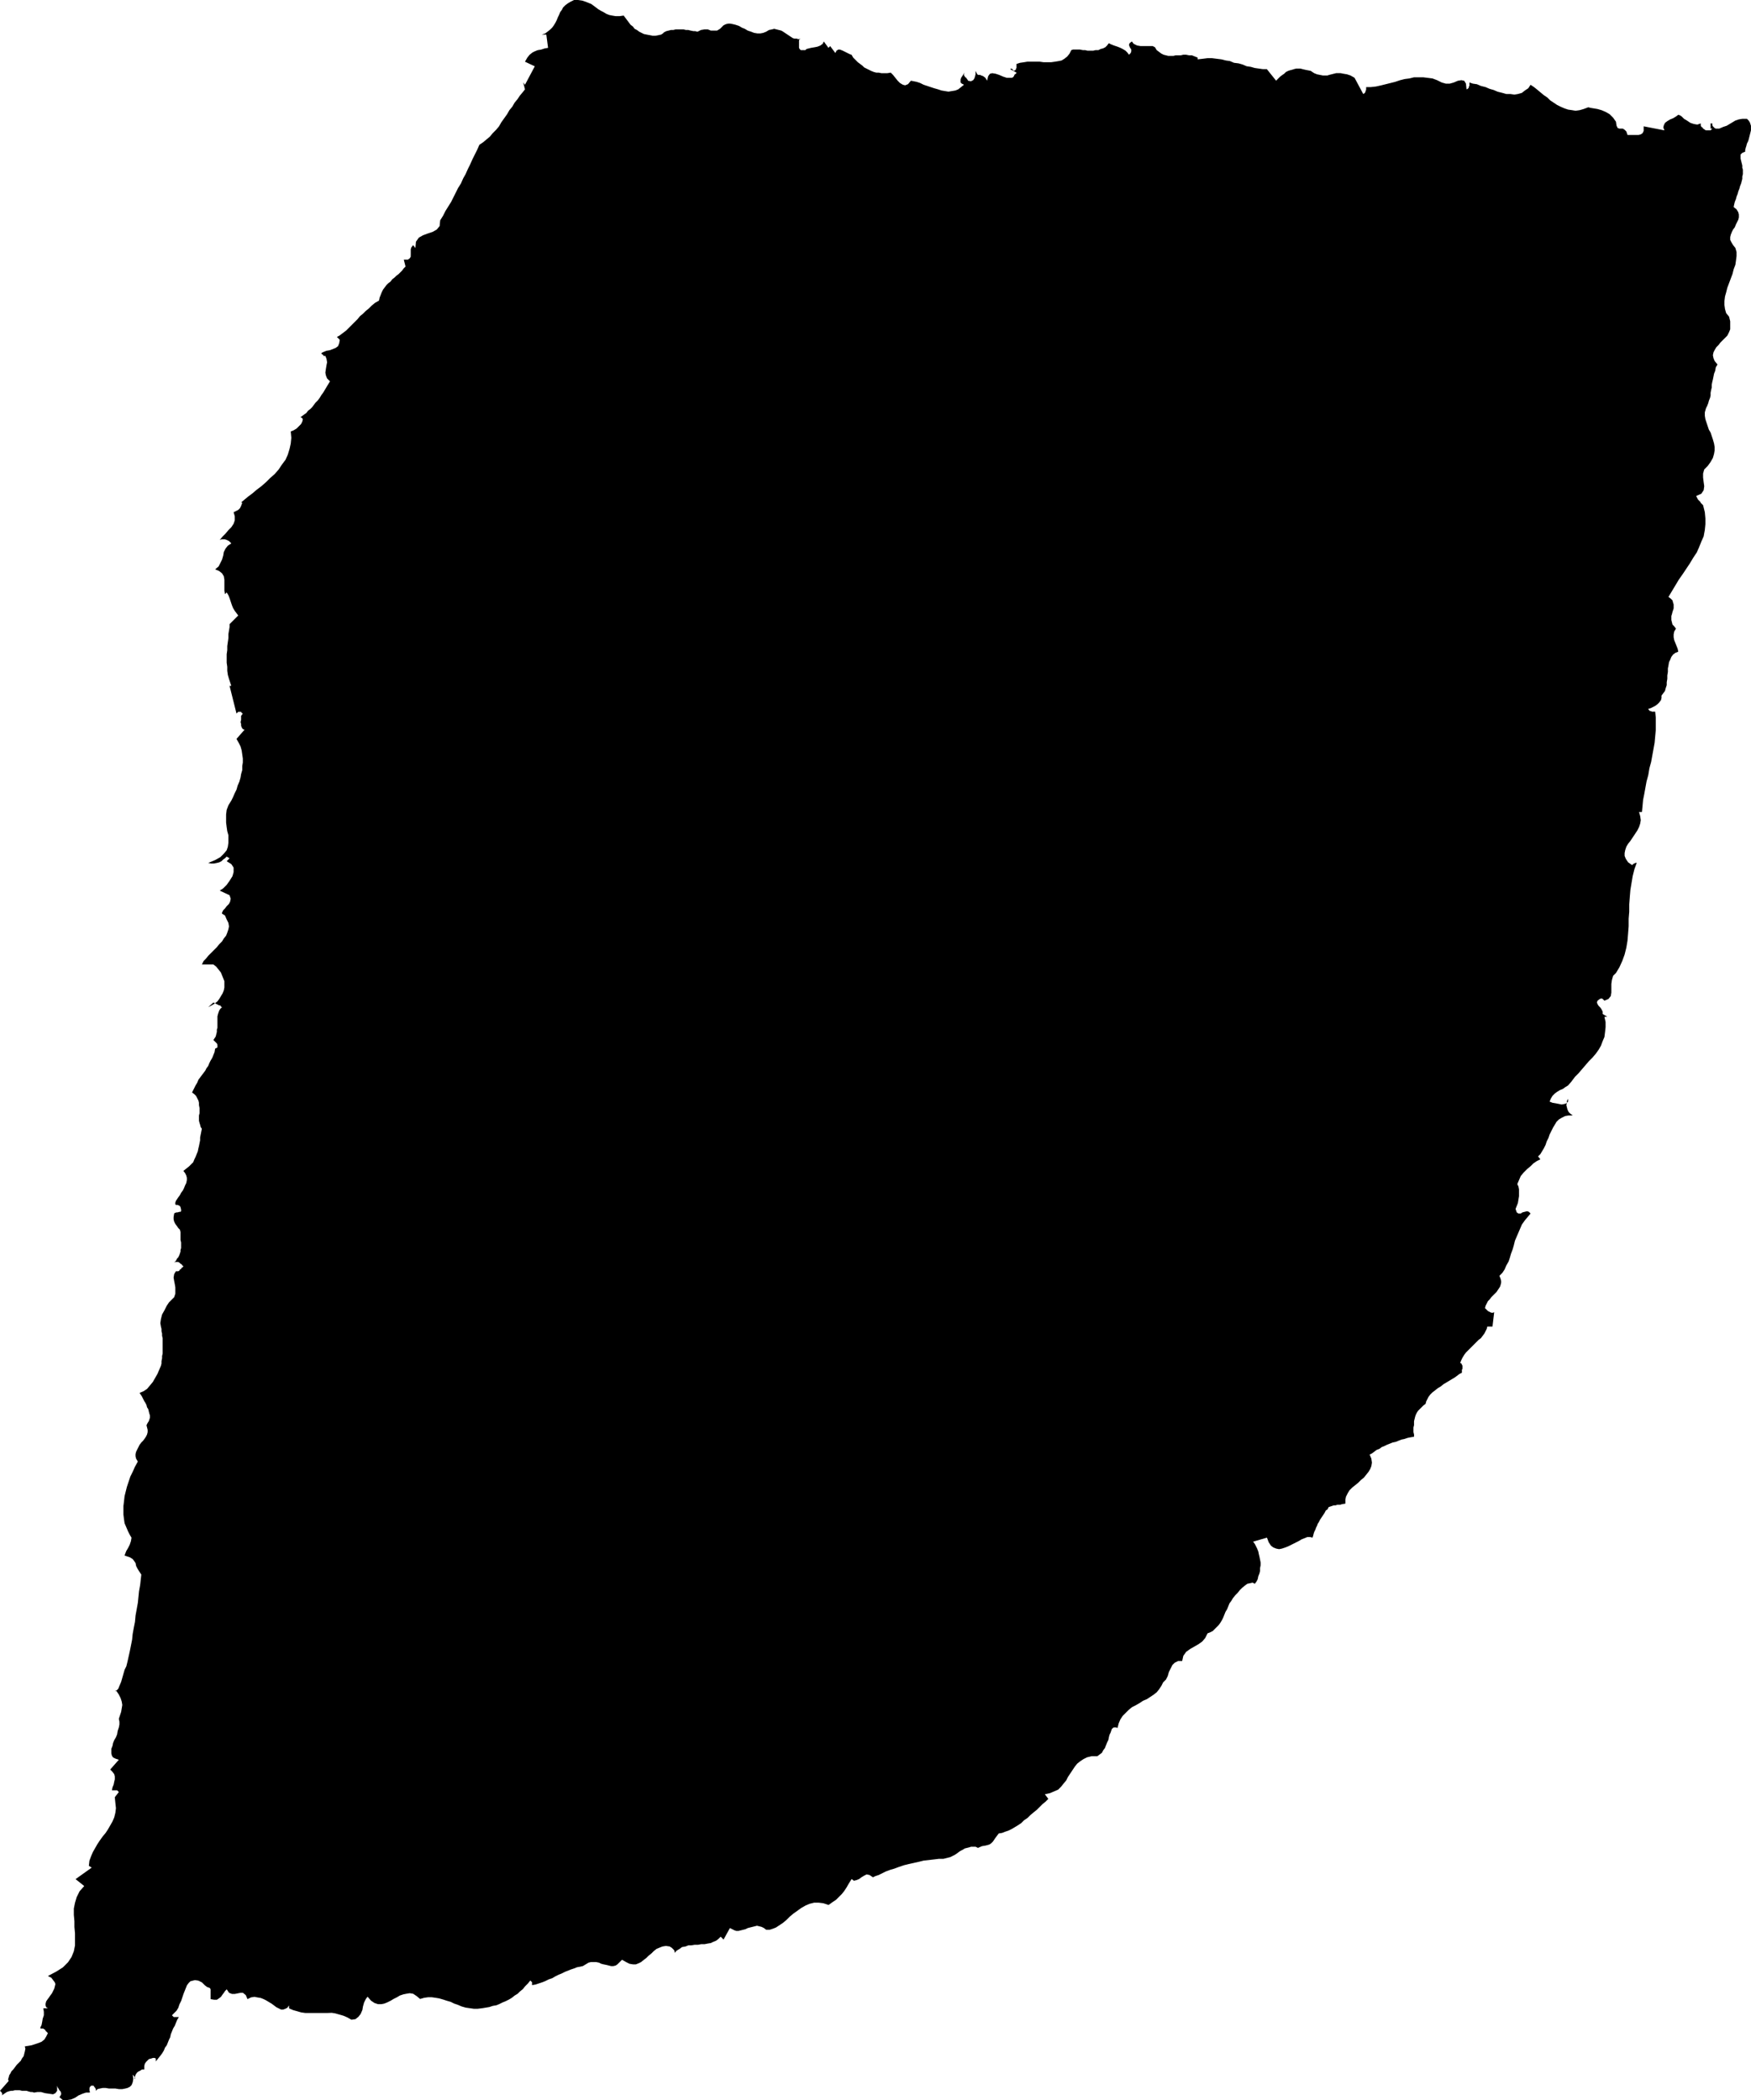 <?xml version="1.0" encoding="UTF-8" standalone="no"?>
<svg
   version="1.0"
   width="129.766mm"
   height="155.669mm"
   id="svg1"
   sodipodi:docname="Stroke 162.wmf"
   xmlns:inkscape="http://www.inkscape.org/namespaces/inkscape"
   xmlns:sodipodi="http://sodipodi.sourceforge.net/DTD/sodipodi-0.dtd"
   xmlns="http://www.w3.org/2000/svg"
   xmlns:svg="http://www.w3.org/2000/svg">
  <sodipodi:namedview
     id="namedview1"
     pagecolor="#ffffff"
     bordercolor="#000000"
     borderopacity="0.25"
     inkscape:showpageshadow="2"
     inkscape:pageopacity="0.0"
     inkscape:pagecheckerboard="0"
     inkscape:deskcolor="#d1d1d1"
     inkscape:document-units="mm" />
  <defs
     id="defs1">
    <pattern
       id="WMFhbasepattern"
       patternUnits="userSpaceOnUse"
       width="6"
       height="6"
       x="0"
       y="0" />
  </defs>
  <path
     style="fill:#000000;fill-opacity:1;fill-rule:evenodd;stroke:none"
     d="m 174.689,4.363 0.485,0.646 0.485,0.646 0.485,0.646 0.485,0.646 0.646,0.485 0.485,0.646 0.646,0.323 0.646,0.485 0.646,0.323 0.646,0.323 0.808,0.162 0.808,0.162 0.808,0.162 h 0.808 l 0.808,-0.162 0.808,-0.162 0.485,-0.323 0.323,-0.323 0.646,-0.323 0.646,-0.162 0.646,-0.162 h 0.646 l 0.646,-0.162 h 0.808 0.646 0.808 l 0.646,0.162 h 0.646 l 0.646,0.162 0.808,0.162 h 0.485 l 0.646,0.162 0.97,-0.485 0.97,-0.162 h 0.97 l 0.808,0.323 h 0.808 0.97 l 0.808,-0.485 0.97,-0.97 0.646,-0.323 0.646,-0.162 h 0.646 l 0.808,0.162 0.646,0.162 0.97,0.323 0.808,0.485 0.808,0.323 0.808,0.485 0.97,0.323 0.808,0.323 0.97,0.162 h 0.808 l 0.808,-0.162 0.808,-0.323 0.808,-0.485 0.808,-0.162 0.646,-0.162 0.646,0.162 0.646,0.162 0.646,0.162 0.323,0.162 0.485,0.323 0.485,0.323 0.485,0.323 0.485,0.323 0.485,0.323 0.485,0.323 0.485,0.162 h 0.646 l 0.485,0.162 0.646,-0.162 -0.323,0.162 -0.162,0.323 v 0.323 0.323 0.485 0.323 0.323 0.323 l 0.162,0.323 0.162,0.162 0.162,0.162 h 0.323 0.162 0.323 0.323 0.162 l 0.323,-0.323 0.646,-0.162 0.646,-0.162 0.97,-0.162 0.808,-0.162 0.808,-0.323 0.646,-0.485 0.323,-0.646 1.293,1.778 0.485,-0.485 1.454,1.939 0.323,-0.646 0.485,-0.323 h 0.485 l 0.808,0.323 0.646,0.323 0.646,0.323 0.646,0.323 0.485,0.162 0.485,0.808 0.646,0.646 0.646,0.646 0.646,0.485 0.646,0.485 0.485,0.485 0.646,0.323 0.646,0.323 0.646,0.323 0.808,0.323 0.646,0.162 h 0.646 l 0.808,0.162 h 0.808 0.808 l 0.97,-0.162 0.646,0.646 0.646,0.808 0.646,0.808 0.646,0.646 0.808,0.485 0.646,0.162 0.808,-0.323 0.808,-0.97 0.808,0.162 0.808,0.162 0.97,0.323 0.97,0.485 0.97,0.323 0.97,0.323 0.97,0.323 1.131,0.323 0.97,0.323 0.97,0.162 0.97,0.162 0.97,-0.162 0.97,-0.162 0.808,-0.323 0.808,-0.646 0.808,-0.646 -0.646,-0.323 -0.323,-0.323 v -0.485 -0.323 l 0.162,-0.485 0.323,-0.485 0.323,-0.485 0.162,-0.485 v 0.485 0.323 l 0.162,0.162 0.162,0.323 0.323,0.162 0.162,0.323 0.162,0.162 0.162,0.323 0.808,0.162 0.646,-0.323 0.323,-0.485 0.162,-0.485 0.162,-0.646 v -0.485 -0.485 0 l 0.323,0.646 0.162,0.323 0.323,0.162 h 0.485 l 0.323,0.162 0.485,0.162 0.646,0.485 0.485,0.808 0.323,-1.293 0.485,-0.646 0.646,-0.162 0.97,0.162 0.97,0.323 1.131,0.485 0.97,0.323 h 0.97 0.323 0.162 l 0.323,-0.162 0.162,-0.162 0.162,-0.323 0.162,-0.323 0.323,-0.162 0.162,-0.323 -1.778,-0.97 0.323,-0.162 0.323,0.162 0.162,0.323 0.323,0.162 0.162,-0.162 0.323,-0.162 v -0.323 l 0.162,-0.162 v -0.323 -0.323 -0.162 -0.323 l 0.97,-0.323 1.131,-0.162 0.97,-0.162 h 1.131 1.131 1.131 l 1.131,0.162 h 0.97 1.131 l 1.131,-0.162 0.97,-0.162 0.808,-0.162 0.808,-0.485 0.808,-0.646 0.646,-0.808 0.485,-0.97 0.485,-0.162 h 0.646 0.646 0.646 l 0.808,0.162 h 0.646 l 0.646,0.162 h 0.808 0.808 l 0.646,-0.162 h 0.808 l 0.646,-0.323 0.646,-0.162 0.646,-0.323 0.485,-0.485 0.485,-0.646 0.646,0.323 0.808,0.323 0.97,0.323 0.808,0.323 0.646,0.323 0.808,0.485 0.485,0.485 0.485,0.646 0.485,-0.485 0.162,-0.485 v -0.485 l -0.323,-0.485 -0.162,-0.323 -0.162,-0.485 0.162,-0.485 0.646,-0.485 0.485,0.646 0.97,0.485 0.97,0.162 h 1.131 1.131 1.131 l 0.646,0.323 0.485,0.808 0.646,0.485 0.646,0.485 0.646,0.323 0.646,0.162 0.646,0.162 h 0.646 0.808 l 0.646,-0.162 h 0.646 0.808 l 0.646,-0.162 h 0.808 l 0.808,0.162 h 0.808 l 0.808,0.323 0.808,0.323 v 0.485 l 1.454,-0.162 1.293,-0.162 h 1.293 l 1.293,0.162 1.293,0.162 1.293,0.323 1.131,0.162 1.131,0.485 1.293,0.162 1.131,0.323 1.131,0.485 1.131,0.162 1.131,0.323 1.131,0.162 1.131,0.162 h 1.131 l 2.586,3.232 0.646,-0.646 0.485,-0.485 0.646,-0.485 0.485,-0.323 0.485,-0.485 0.646,-0.323 0.485,-0.162 0.646,-0.162 0.485,-0.162 0.646,-0.162 h 0.485 0.646 l 0.646,0.162 0.646,0.162 0.808,0.162 0.808,0.162 0.97,0.646 0.808,0.323 0.808,0.162 0.808,0.162 h 0.646 0.646 l 0.485,-0.162 0.646,-0.162 0.646,-0.162 0.646,-0.162 h 0.646 0.646 l 0.808,0.162 0.97,0.162 0.97,0.323 1.131,0.646 2.424,4.525 0.323,-0.162 0.162,-0.162 0.162,-0.323 v -0.162 l 0.162,-0.323 V 24.885 24.724 24.4 h 1.293 l 1.454,-0.162 1.454,-0.323 1.293,-0.323 1.293,-0.323 1.293,-0.323 1.454,-0.485 1.293,-0.323 1.293,-0.162 1.293,-0.323 h 1.293 1.293 l 1.293,0.162 1.293,0.162 1.293,0.485 1.293,0.646 1.131,0.323 h 1.131 l 1.131,-0.323 1.131,-0.485 0.97,-0.162 0.808,0.162 0.485,0.808 0.162,1.616 0.323,-0.162 0.162,-0.162 0.162,-0.162 v -0.323 l 0.162,-0.162 v -0.323 -0.323 -0.323 l 0.97,0.323 1.131,0.162 1.131,0.485 1.293,0.323 1.131,0.485 1.131,0.323 1.131,0.485 1.293,0.323 1.131,0.323 h 1.131 l 1.131,0.162 0.97,-0.162 1.131,-0.323 0.808,-0.646 0.97,-0.646 0.646,-0.97 0.97,0.646 0.808,0.646 0.97,0.808 0.97,0.808 0.97,0.646 0.808,0.808 0.97,0.646 0.97,0.646 0.97,0.485 1.131,0.485 0.97,0.323 1.131,0.162 0.97,0.162 1.131,-0.162 1.131,-0.323 1.293,-0.485 0.646,0.162 0.97,0.162 0.97,0.162 1.131,0.323 1.131,0.485 1.131,0.646 0.97,0.97 0.808,1.131 0.162,1.131 0.323,0.646 0.485,0.162 h 0.485 0.485 l 0.485,0.323 0.485,0.485 0.323,0.97 h 0.646 0.808 0.808 0.808 l 0.646,-0.162 0.485,-0.323 0.323,-0.646 v -1.293 l 5.818,1.131 -0.323,-0.808 0.162,-0.646 0.323,-0.646 0.646,-0.485 0.808,-0.485 0.808,-0.323 0.808,-0.485 0.646,-0.485 0.485,0.162 0.485,0.323 0.646,0.646 0.808,0.485 0.97,0.646 0.97,0.323 0.97,0.162 0.97,-0.323 v 0.485 0.162 l 0.162,0.323 0.323,0.162 0.162,0.323 0.323,0.162 0.162,0.162 0.323,0.162 h 0.162 0.323 0.162 0.323 0.323 l 0.162,-0.162 0.162,-0.162 0.162,-0.162 h -0.485 v -1.454 h 0.485 v 0.485 l 0.162,0.323 0.162,0.162 0.323,0.323 0.323,0.162 h 0.323 0.323 0.323 l 1.131,-0.485 0.97,-0.323 0.808,-0.485 0.808,-0.485 0.808,-0.485 0.97,-0.323 0.97,-0.162 h 1.293 l 0.485,0.485 0.323,0.485 0.162,0.485 0.162,0.485 v 0.646 0.646 l -0.162,0.646 -0.162,0.646 -0.162,0.646 -0.162,0.646 -0.162,0.485 -0.323,0.646 -0.162,0.646 -0.162,0.485 -0.162,0.646 v 0.485 l -0.808,0.323 -0.485,0.485 v 0.485 0.646 l 0.162,0.646 0.162,0.646 0.162,0.646 v 0.646 l 0.162,0.485 v 0.646 0.646 l -0.162,0.646 v 0.646 l -0.162,0.646 -0.162,0.646 -0.323,0.808 -0.162,0.646 -0.323,0.808 -0.162,0.646 -0.323,0.808 -0.162,0.646 -0.323,0.808 -0.162,0.646 -0.162,0.808 0.808,0.646 0.485,0.808 0.162,0.646 v 0.808 l -0.162,0.646 -0.323,0.646 -0.323,0.646 -0.323,0.808 -0.485,0.646 -0.323,0.646 -0.323,0.808 -0.162,0.646 v 0.808 l 0.323,0.646 0.485,0.808 0.646,0.808 0.323,1.131 v 1.131 l -0.162,1.293 -0.162,1.131 -0.485,1.293 -0.323,1.293 -0.485,1.293 -0.485,1.293 -0.485,1.293 -0.323,1.293 -0.323,1.131 -0.162,1.293 v 1.131 l 0.162,1.131 0.323,1.131 0.808,0.97 0.323,1.293 v 1.131 1.131 l -0.323,0.808 -0.485,0.97 -0.646,0.646 -0.646,0.646 -0.646,0.646 -0.485,0.646 -0.646,0.646 -0.485,0.808 -0.323,0.646 -0.162,0.808 0.162,0.808 0.323,0.808 0.808,0.97 -0.485,0.808 -0.162,0.97 -0.323,0.808 -0.162,0.808 -0.162,0.808 -0.162,0.646 -0.162,0.808 v 0.808 l -0.162,0.646 -0.162,0.808 v 0.808 l -0.162,0.646 -0.323,0.808 -0.162,0.646 -0.323,0.808 -0.323,0.646 -0.323,1.131 v 0.97 l 0.162,0.97 0.323,0.97 0.323,0.97 0.323,0.97 0.485,0.808 0.323,0.97 0.323,0.97 0.323,1.131 0.162,0.97 v 0.97 l -0.162,0.97 -0.323,1.131 -0.646,1.131 -0.808,1.131 -0.97,0.97 -0.323,1.131 v 1.131 l 0.162,1.293 0.162,1.131 -0.162,1.131 -0.646,0.97 -1.454,0.646 0.162,0.323 0.162,0.323 0.162,0.323 0.323,0.323 0.323,0.323 0.162,0.323 0.323,0.323 0.323,0.323 0.485,1.939 0.162,1.778 v 1.616 l -0.162,1.616 -0.323,1.778 -0.646,1.454 -0.646,1.616 -0.646,1.454 -0.97,1.454 -0.97,1.616 -0.97,1.454 -0.97,1.454 -1.131,1.616 -0.97,1.616 -0.97,1.616 -0.97,1.616 0.646,0.485 0.485,0.485 0.162,0.646 0.162,0.485 v 0.485 0.646 l -0.162,0.485 -0.162,0.485 -0.162,0.646 -0.162,0.485 v 0.646 0.485 l 0.162,0.646 0.162,0.646 0.485,0.485 0.485,0.646 -0.485,0.808 -0.162,0.808 v 0.808 l 0.162,0.808 0.323,0.808 0.323,0.808 0.323,0.808 0.162,0.808 -0.808,0.323 -0.646,0.485 -0.485,0.646 -0.323,0.808 -0.323,0.646 -0.162,0.97 -0.162,0.808 v 0.97 l -0.162,0.97 v 0.97 l -0.162,0.97 v 0.808 l -0.323,0.97 -0.162,0.646 -0.485,0.646 -0.485,0.646 v 0.646 l -0.162,0.646 -0.485,0.646 -0.485,0.485 -0.646,0.485 -0.646,0.323 -0.646,0.323 -0.646,0.162 0.162,0.323 0.162,0.162 0.162,0.162 h 0.323 l 0.162,0.162 h 0.323 0.323 0.323 l 0.162,1.616 v 1.778 1.778 l -0.162,1.778 -0.162,1.778 -0.323,1.778 -0.323,1.778 -0.323,1.778 -0.485,1.778 -0.323,1.939 -0.485,1.778 -0.323,1.778 -0.323,1.778 -0.323,1.616 -0.162,1.778 -0.162,1.616 h -0.808 l 0.323,1.131 0.162,1.131 -0.162,0.97 -0.323,0.97 -0.485,0.97 -0.646,0.97 -0.646,0.97 -0.646,0.97 -0.646,0.808 -0.485,0.808 -0.323,0.97 -0.162,0.808 v 0.808 l 0.323,0.808 0.646,0.97 1.131,0.808 0.323,-0.323 0.323,-0.162 0.323,-0.162 h 0.323 l -0.646,1.778 -0.485,1.939 -0.323,1.939 -0.323,1.939 -0.162,1.939 -0.162,2.101 v 2.101 l -0.162,1.939 v 2.101 l -0.162,2.101 -0.162,1.939 -0.323,1.939 -0.485,1.939 -0.646,1.778 -0.808,1.778 -0.97,1.616 -0.808,0.808 -0.323,1.131 -0.162,1.131 v 1.131 1.293 l -0.162,0.97 -0.646,0.808 -1.131,0.485 -0.162,-0.162 -0.323,-0.323 -0.323,-0.162 -0.485,0.162 -0.646,0.485 -0.162,0.485 0.162,0.485 0.323,0.485 0.485,0.485 0.323,0.485 0.323,0.646 v 0.646 l 1.293,0.808 h -0.808 l 0.323,1.454 v 1.454 l -0.162,1.454 -0.162,1.293 -0.485,1.131 -0.485,1.293 -0.646,1.131 -0.808,1.131 -0.97,1.131 -0.97,0.97 -0.97,1.131 -0.97,1.131 -0.97,1.131 -0.97,0.97 -0.97,1.293 -0.97,1.131 -0.808,0.485 -0.646,0.485 -0.808,0.323 -0.808,0.485 -0.646,0.485 -0.646,0.646 -0.485,0.808 -0.323,0.808 0.808,0.323 0.97,0.162 0.808,0.162 0.808,0.162 0.808,-0.162 0.485,-0.162 0.485,-0.485 v -0.808 l -0.323,0.646 v 0.485 l -0.162,0.646 0.162,0.646 0.162,0.646 0.323,0.646 0.485,0.485 0.646,0.485 h -1.131 l -0.97,0.162 -0.97,0.485 -0.808,0.485 -0.646,0.646 -0.485,0.808 -0.485,0.808 -0.485,0.97 -0.485,0.97 -0.323,0.97 -0.485,0.97 -0.323,0.97 -0.485,0.97 -0.485,0.808 -0.485,0.808 -0.646,0.646 0.646,0.808 -0.97,0.485 -0.97,0.646 -0.808,0.808 -0.97,0.808 -0.97,0.97 -0.808,0.97 -0.485,1.131 -0.485,1.131 0.323,0.646 0.162,0.808 v 0.97 0.97 l -0.162,0.97 -0.162,0.97 -0.323,0.808 -0.323,0.808 0.323,0.97 0.485,0.323 h 0.646 l 0.485,-0.323 0.646,-0.162 0.646,-0.162 0.485,0.162 0.485,0.485 -0.808,0.97 -0.808,0.97 -0.808,1.131 -0.485,1.131 -0.485,1.131 -0.485,1.131 -0.485,1.131 -0.323,1.293 -0.323,1.131 -0.485,1.293 -0.323,1.131 -0.323,0.97 -0.646,1.131 -0.485,1.131 -0.646,0.97 -0.808,0.808 0.323,0.808 0.162,0.646 v 0.485 l -0.162,0.646 -0.162,0.485 -0.323,0.485 -0.323,0.485 -0.323,0.485 -0.485,0.485 -0.485,0.485 -0.485,0.485 -0.485,0.646 -0.485,0.485 -0.323,0.646 -0.323,0.646 -0.162,0.646 0.323,0.323 0.162,0.162 0.323,0.323 0.323,0.162 0.323,0.162 0.323,0.162 h 0.485 l 0.323,-0.162 -0.485,4.04 h -1.454 l -0.162,0.646 -0.323,0.646 -0.323,0.646 -0.485,0.646 -0.485,0.646 -0.646,0.485 -0.646,0.646 -0.485,0.485 -0.646,0.646 -0.646,0.646 -0.485,0.485 -0.646,0.646 -0.485,0.646 -0.485,0.808 -0.323,0.646 -0.323,0.808 0.323,0.162 0.162,0.323 0.162,0.323 v 0.485 0.323 l -0.162,0.323 v 0.485 0.323 l -0.646,0.323 -0.646,0.485 -0.646,0.485 -0.808,0.485 -0.808,0.485 -0.808,0.485 -0.808,0.485 -0.808,0.646 -0.808,0.485 -0.808,0.646 -0.646,0.485 -0.646,0.646 -0.485,0.646 -0.323,0.646 -0.323,0.646 -0.162,0.646 -0.646,0.485 -0.485,0.485 -0.485,0.485 -0.485,0.485 -0.323,0.485 -0.323,0.646 -0.162,0.485 -0.162,0.646 -0.162,0.646 v 0.485 0.646 l -0.162,0.646 v 0.646 0.646 l 0.162,0.646 v 0.646 l -0.97,0.162 -0.808,0.162 -0.97,0.323 -0.808,0.162 -0.808,0.323 -0.808,0.323 -0.808,0.162 -0.808,0.323 -0.808,0.323 -0.646,0.323 -0.808,0.323 -0.646,0.485 -0.808,0.323 -0.646,0.485 -0.646,0.485 -0.646,0.323 0.485,1.131 0.162,1.131 -0.162,0.97 -0.323,0.808 -0.485,0.808 -0.646,0.808 -0.646,0.808 -0.808,0.646 -0.808,0.808 -0.808,0.646 -0.808,0.646 -0.808,0.808 -0.485,0.808 -0.485,0.97 -0.162,0.808 v 1.131 l -0.97,0.162 -0.485,0.162 h -0.485 -0.323 l -0.485,0.162 h -0.485 l -0.485,0.162 -0.97,0.323 -0.323,0.646 -0.485,0.323 -0.323,0.646 -0.323,0.485 -0.323,0.485 -0.323,0.485 -0.323,0.485 -0.323,0.646 -0.323,0.485 -0.162,0.485 -0.323,0.646 -0.162,0.485 -0.323,0.646 -0.162,0.485 -0.162,0.646 -0.162,0.485 -0.646,-0.162 h -0.808 l -0.808,0.323 -0.808,0.323 -0.808,0.485 -0.97,0.485 -0.97,0.485 -0.97,0.485 -0.808,0.323 -0.97,0.323 -0.808,0.162 -0.808,-0.162 -0.808,-0.323 -0.646,-0.485 -0.646,-0.97 -0.485,-1.293 -3.878,1.131 0.485,0.646 0.323,0.646 0.323,0.646 0.323,0.808 0.162,0.808 0.162,0.646 0.162,0.808 0.162,0.808 v 0.808 l -0.162,0.808 v 0.808 l -0.162,0.646 -0.323,0.808 -0.162,0.808 -0.323,0.646 -0.485,0.646 -0.646,-0.323 -0.646,0.162 -0.808,0.162 -0.646,0.485 -0.808,0.646 -0.646,0.646 -0.646,0.808 -0.646,0.646 -0.646,0.808 -0.485,0.808 -0.485,0.646 -0.323,0.808 -0.323,0.808 -0.485,0.808 -0.323,0.808 -0.323,0.808 -0.323,0.646 -0.485,0.808 -0.485,0.646 -0.485,0.485 -0.485,0.485 -0.646,0.646 -0.646,0.323 -0.808,0.323 -0.646,1.293 -0.808,0.97 -1.131,0.808 -1.131,0.646 -1.131,0.646 -1.131,0.808 -0.808,1.131 -0.323,1.454 h -1.131 l -0.97,0.485 -0.646,0.646 -0.485,0.97 -0.485,0.97 -0.323,1.131 -0.485,0.97 -0.808,0.808 -0.485,0.97 -0.646,0.97 -0.646,0.808 -0.808,0.646 -0.97,0.646 -0.97,0.646 -1.131,0.485 -0.97,0.646 -1.131,0.646 -0.97,0.485 -0.97,0.808 -0.808,0.808 -0.808,0.808 -0.646,0.97 -0.485,1.131 -0.323,1.293 -0.485,-0.162 h -0.485 l -0.323,0.162 -0.323,0.323 -0.162,0.485 -0.162,0.485 -0.323,0.646 -0.162,0.646 -0.162,0.808 -0.323,0.646 -0.323,0.808 -0.323,0.808 -0.485,0.646 -0.323,0.646 -0.646,0.485 -0.646,0.485 h -1.616 l -1.293,0.323 -0.97,0.485 -0.97,0.646 -0.808,0.646 -0.646,0.808 -0.646,0.97 -0.646,0.97 -0.646,0.97 -0.485,0.97 -0.808,0.97 -0.646,0.808 -0.808,0.808 -1.131,0.485 -1.131,0.485 -1.454,0.323 0.97,1.293 -0.808,0.808 -0.808,0.646 -0.808,0.808 -0.808,0.808 -0.808,0.646 -0.97,0.808 -0.808,0.808 -0.97,0.646 -0.808,0.808 -0.97,0.646 -0.808,0.485 -0.808,0.485 -0.97,0.485 -0.97,0.323 -0.808,0.323 -0.97,0.162 -0.97,1.293 -0.646,0.97 -0.485,0.485 -0.485,0.323 -0.485,0.162 -0.646,0.162 -0.97,0.162 -1.131,0.485 -0.646,-0.323 h -0.646 -0.646 l -0.485,0.162 -0.646,0.162 -0.646,0.162 -0.485,0.323 -0.646,0.323 -0.485,0.323 -0.646,0.485 -0.485,0.323 -0.646,0.323 -0.646,0.323 -0.646,0.162 -0.646,0.162 -0.646,0.162 h -1.293 l -1.293,0.162 -1.454,0.162 -1.454,0.162 -1.293,0.323 -1.454,0.323 -1.454,0.323 -1.293,0.323 -1.454,0.485 -1.293,0.485 -1.131,0.323 -1.293,0.485 -0.97,0.485 -0.97,0.485 -0.97,0.323 -0.646,0.323 -0.97,-0.646 -0.808,-0.162 -0.646,0.323 -0.808,0.485 -0.646,0.485 -0.808,0.323 -0.646,0.162 -0.646,-0.485 -0.808,1.293 -0.646,1.131 -0.646,0.97 -0.646,0.808 -0.808,0.808 -0.808,0.808 -0.97,0.646 -1.131,0.808 -1.454,-0.485 -1.293,-0.162 h -1.293 l -1.293,0.323 -1.131,0.485 -1.131,0.646 -1.131,0.808 -1.131,0.808 -0.97,0.808 -0.97,0.97 -0.97,0.808 -0.97,0.646 -0.97,0.646 -0.808,0.323 -0.97,0.323 h -0.97 l -0.646,-0.485 -0.646,-0.323 -0.646,-0.162 -0.646,-0.162 -0.646,0.162 -0.646,0.162 -0.646,0.162 -0.646,0.162 -0.646,0.323 -0.646,0.162 -0.646,0.162 -0.646,0.162 h -0.646 l -0.485,-0.162 -0.646,-0.323 -0.646,-0.323 -1.778,3.232 -0.808,-0.808 -0.646,0.646 -0.646,0.485 -0.808,0.323 -0.646,0.323 -0.97,0.162 -0.808,0.162 h -0.97 l -0.808,0.162 h -0.97 l -0.97,0.162 h -0.808 l -0.808,0.323 -0.97,0.162 -0.646,0.485 -0.808,0.485 -0.646,0.646 v -0.323 -0.162 l -0.162,-0.323 -0.162,-0.162 -0.323,-0.323 -0.162,-0.162 -0.323,-0.162 -0.162,-0.162 -1.131,-0.162 -0.97,0.162 -0.808,0.323 -0.808,0.323 -0.808,0.646 -0.646,0.646 -0.808,0.646 -0.646,0.646 -0.646,0.485 -0.808,0.646 -0.646,0.323 -0.808,0.323 h -0.808 l -0.97,-0.162 -0.97,-0.485 -1.131,-0.646 -0.646,0.646 -0.646,0.646 -0.485,0.323 -0.646,0.162 h -0.646 l -0.646,-0.162 -0.646,-0.162 -0.808,-0.162 -0.646,-0.162 -0.646,-0.323 -0.808,-0.162 h -0.646 -0.808 l -0.646,0.162 -0.808,0.485 -0.808,0.485 -0.808,0.162 -0.808,0.162 -0.808,0.323 -0.97,0.323 -0.808,0.323 -0.808,0.323 -0.97,0.485 -0.808,0.323 -0.97,0.485 -0.808,0.485 -0.97,0.323 -0.97,0.485 -0.808,0.323 -0.97,0.323 -0.97,0.323 -0.97,0.162 v -0.485 -0.323 l -0.323,-0.323 -0.162,-0.162 -0.646,0.808 -0.808,0.808 -0.646,0.808 -0.808,0.646 -0.646,0.646 -0.808,0.485 -0.808,0.646 -0.808,0.485 -0.97,0.485 -0.808,0.323 -0.97,0.485 -0.808,0.323 -0.97,0.162 -0.97,0.323 -0.97,0.162 -0.97,0.162 -1.293,0.162 h -1.131 l -1.131,-0.162 -1.131,-0.162 -1.131,-0.323 -1.131,-0.485 -0.97,-0.323 -0.97,-0.485 -1.131,-0.323 -0.97,-0.323 -1.131,-0.323 -0.97,-0.162 -1.131,-0.162 h -0.97 l -1.131,0.162 -1.131,0.323 -0.97,-0.808 -0.97,-0.646 -0.97,-0.162 -0.97,0.162 -0.808,0.162 -0.97,0.323 -0.808,0.485 -0.97,0.485 -0.808,0.485 -0.97,0.485 -0.808,0.323 -0.808,0.162 h -0.97 l -0.97,-0.323 -0.97,-0.646 -0.97,-1.131 -0.485,0.646 -0.485,0.97 -0.323,1.131 -0.162,0.97 -0.485,1.131 -0.646,0.808 -0.808,0.646 -1.131,0.162 -1.131,-0.646 -1.131,-0.485 -1.131,-0.323 -1.131,-0.323 -0.97,-0.162 H 91.789 90.819 89.688 88.718 87.587 86.618 85.486 l -1.131,-0.162 -1.131,-0.323 -1.131,-0.323 -1.131,-0.485 v -0.808 l -0.485,0.646 -0.646,0.323 -0.485,0.162 h -0.646 l -0.646,-0.323 -0.646,-0.323 -0.646,-0.485 -0.646,-0.485 -0.808,-0.485 -0.808,-0.485 -0.646,-0.323 -0.808,-0.323 -0.97,-0.162 -0.808,-0.162 -0.97,0.162 -0.97,0.485 -0.485,-1.131 -0.808,-0.646 h -0.646 l -0.808,0.162 -0.808,0.162 h -0.808 l -0.808,-0.323 -0.646,-0.97 -0.485,0.485 -0.323,0.485 -0.485,0.646 -0.323,0.485 -0.646,0.485 -0.485,0.323 h -0.808 l -0.97,-0.162 v -1.454 -0.808 -0.485 l -0.162,-0.323 -0.323,-0.162 -0.485,-0.162 -0.646,-0.485 -0.808,-0.808 -0.97,-0.485 -0.97,-0.162 -0.646,0.162 -0.646,0.162 -0.485,0.485 -0.485,0.646 -0.323,0.808 -0.323,0.808 -0.323,0.808 -0.323,0.97 -0.323,0.97 -0.485,0.97 -0.323,0.97 -0.485,0.808 -0.646,0.646 -0.646,0.646 0.162,0.162 0.162,0.162 0.162,0.162 h 0.323 0.323 0.162 0.323 0.323 l -0.485,0.808 -0.323,0.808 -0.323,0.808 -0.485,0.808 -0.323,0.808 -0.323,0.808 -0.162,0.808 -0.323,0.646 -0.323,0.808 -0.323,0.808 -0.485,0.646 -0.323,0.808 -0.485,0.808 -0.485,0.646 -0.646,0.808 -0.646,0.808 v -0.808 l -0.323,-0.162 h -0.485 l -0.485,0.162 -0.646,0.162 -0.485,0.485 -0.323,0.323 -0.323,0.485 -0.162,0.646 v 0.97 h -0.646 l -0.485,0.323 -0.646,0.323 -0.323,0.323 -0.323,0.485 -0.162,0.485 -0.162,0.485 0.162,0.323 v -0.323 l -0.162,-0.323 -0.162,-0.323 -0.323,-0.323 0.162,1.131 -0.162,0.97 -0.323,0.808 -0.485,0.485 -0.646,0.323 -0.646,0.162 -0.808,0.162 h -0.97 l -0.97,-0.162 h -0.808 -0.97 l -0.97,-0.162 h -0.808 l -0.808,0.162 -0.646,0.162 -0.485,0.485 v -0.485 l -0.162,-0.323 -0.162,-0.162 -0.323,-0.485 h -0.646 l -0.323,0.323 -0.162,0.323 v 0.485 0.323 l 0.162,0.323 -0.162,0.162 h -0.162 -0.808 l -0.97,0.323 -1.131,0.485 -0.97,0.646 -1.131,0.485 -1.131,0.162 H 17.614 l -0.97,-0.808 0.323,-0.485 0.162,-0.323 v -0.323 l -0.162,-0.485 -0.323,-0.323 -0.162,-0.323 -0.323,-0.485 -0.162,-0.485 v 1.454 l -0.485,0.646 -0.646,0.323 -1.131,-0.162 -1.131,-0.162 -1.131,-0.323 h -0.97 l -0.97,0.162 -0.485,-0.162 H 8.565 L 7.918,585.933 7.434,585.771 H 6.787 6.141 L 5.494,585.609 H 4.848 4.202 L 3.555,585.771 H 3.07 l -0.646,0.162 -0.485,0.162 -0.485,0.323 -0.485,0.323 -0.485,0.323 0.162,-0.323 L 0.485,586.256 0.162,585.933 0,585.771 l 2.424,-2.747 -0.162,-0.485 0.162,-0.485 0.162,-0.646 0.323,-0.485 0.323,-0.646 0.485,-0.485 0.485,-0.646 0.485,-0.646 0.646,-0.646 0.485,-0.485 0.323,-0.646 0.485,-0.646 0.162,-0.646 0.162,-0.646 0.162,-0.808 -0.162,-0.646 0.97,-0.162 0.97,-0.162 0.97,-0.323 0.97,-0.323 0.808,-0.323 0.808,-0.646 0.485,-0.808 0.485,-0.97 -0.162,-0.162 -0.323,-0.323 -0.162,-0.162 -0.162,-0.323 -0.323,-0.162 -0.162,-0.162 h -0.323 -0.323 -0.162 v -0.323 l 0.323,-0.646 0.162,-0.808 0.162,-0.97 0.323,-0.97 v -0.97 l -0.162,-0.97 h 1.293 l -0.485,-0.323 -0.162,-0.485 v -0.485 l 0.162,-0.646 0.323,-0.485 0.485,-0.646 0.323,-0.485 0.485,-0.646 0.323,-0.646 0.323,-0.646 0.162,-0.646 0.162,-0.646 -0.162,-0.485 -0.485,-0.646 -0.485,-0.646 -0.97,-0.485 2.424,-1.293 1.778,-1.131 1.454,-1.454 0.97,-1.454 0.646,-1.616 0.323,-1.616 v -1.616 -1.778 l -0.162,-1.778 v -1.616 l -0.162,-1.778 v -1.778 l 0.323,-1.616 0.485,-1.616 0.808,-1.616 1.293,-1.454 -2.424,-1.939 4.525,-3.232 -0.808,-0.485 0.162,-1.454 0.485,-1.293 0.485,-1.131 0.646,-1.131 0.646,-1.131 0.646,-0.97 0.808,-1.131 0.808,-0.97 0.646,-0.97 0.646,-1.131 0.646,-1.131 0.485,-1.131 0.323,-1.293 0.162,-1.293 -0.162,-1.454 -0.162,-1.616 1.131,-1.454 -0.162,-0.162 -0.162,-0.162 -0.162,-0.162 h -0.323 -0.323 -0.162 -0.323 -0.323 l 0.162,-0.808 0.323,-0.808 0.162,-0.808 0.162,-0.646 v -0.808 l -0.162,-0.646 -0.485,-0.646 -0.646,-0.646 2.424,-2.747 -0.97,-0.323 -0.646,-0.323 -0.323,-0.485 -0.162,-0.646 v -0.646 -0.646 l 0.323,-0.808 0.162,-0.808 0.323,-0.808 0.485,-0.808 0.323,-0.808 0.162,-0.97 0.323,-0.97 0.162,-0.808 v -0.808 l -0.162,-0.808 0.323,-0.97 0.323,-0.97 0.162,-0.97 0.162,-0.97 -0.162,-0.97 -0.323,-0.97 -0.485,-0.97 -0.646,-0.97 h -0.485 l 0.485,-0.162 0.485,-0.485 0.323,-0.808 0.485,-1.131 0.323,-1.131 0.323,-1.131 0.323,-1.131 0.485,-0.97 0.323,-1.293 0.323,-1.454 0.323,-1.454 0.323,-1.616 0.323,-1.616 0.162,-1.616 0.323,-1.778 0.323,-1.616 0.162,-1.778 0.323,-1.778 0.323,-1.778 0.162,-1.616 0.162,-1.616 0.323,-1.778 0.162,-1.454 0.162,-1.454 -0.646,-0.97 -0.485,-0.808 -0.323,-0.646 -0.162,-0.808 -0.323,-0.485 -0.485,-0.646 -0.808,-0.485 -0.97,-0.323 -0.485,-0.162 0.162,-0.485 0.323,-0.808 0.485,-0.808 0.485,-0.97 0.323,-0.97 0.162,-0.97 -0.485,-0.808 -0.485,-0.97 -0.485,-1.131 -0.485,-1.131 -0.162,-1.131 -0.162,-1.293 v -1.131 -1.293 l 0.162,-1.293 0.162,-1.454 0.323,-1.293 0.323,-1.293 0.485,-1.454 0.485,-1.454 0.646,-1.293 0.646,-1.454 0.808,-1.454 -0.485,-0.808 -0.162,-0.646 v -0.646 l 0.162,-0.646 0.323,-0.646 0.323,-0.646 0.323,-0.646 0.485,-0.646 0.485,-0.485 0.485,-0.646 0.323,-0.485 0.323,-0.646 0.162,-0.646 v -0.646 l -0.162,-0.646 -0.162,-0.646 0.323,-0.646 0.323,-0.485 0.162,-0.485 0.162,-0.485 v -0.646 l -0.162,-0.485 -0.162,-0.646 -0.162,-0.646 -0.323,-0.485 -0.162,-0.646 -0.323,-0.646 -0.323,-0.485 -0.323,-0.646 -0.323,-0.646 -0.323,-0.485 -0.323,-0.485 1.131,-0.485 0.97,-0.646 0.808,-0.97 0.808,-0.97 0.646,-1.131 0.646,-1.131 0.485,-1.131 0.485,-1.131 0.162,-0.646 v -0.646 l 0.162,-0.808 v -0.646 l 0.162,-0.646 v -0.808 -0.646 -0.808 -0.646 -0.646 -0.808 l -0.162,-0.646 v -0.646 l -0.162,-0.646 v -0.646 l -0.162,-0.646 -0.162,-0.97 0.162,-1.131 0.323,-1.293 0.646,-1.131 0.646,-1.293 0.646,-0.97 0.808,-0.808 0.646,-0.646 0.323,-0.97 v -0.808 -0.97 l -0.162,-0.97 -0.162,-0.808 -0.162,-0.97 0.162,-0.97 0.485,-0.808 h 0.323 0.323 l 0.323,-0.162 0.162,-0.323 0.323,-0.162 0.162,-0.323 0.323,-0.162 0.162,-0.323 -0.323,-0.162 -0.162,-0.323 -0.323,-0.162 -0.323,-0.323 -0.323,-0.162 h -0.485 -0.323 l -0.323,0.162 0.485,-0.485 0.323,-0.646 0.323,-0.323 0.323,-0.646 0.162,-0.485 0.162,-0.485 v -0.485 l 0.162,-0.485 v -0.646 -0.485 -0.485 l -0.162,-0.646 v -0.485 -0.646 -0.485 -0.646 l -0.162,-0.646 -0.485,-0.485 -0.323,-0.485 -0.485,-0.646 -0.323,-0.646 -0.162,-0.646 v -0.646 l 0.162,-0.97 0.162,-0.162 0.485,-0.162 h 0.323 l 0.485,-0.162 h 0.323 l 0.162,-0.162 v -0.485 l -0.162,-0.646 -0.162,-0.323 -0.323,-0.162 -0.323,-0.162 h -0.485 l -0.162,-0.162 v -0.485 l 0.162,-0.485 0.323,-0.485 0.323,-0.485 0.485,-0.646 0.323,-0.646 0.485,-0.646 0.323,-0.646 0.323,-0.808 0.323,-0.646 0.162,-0.808 v -0.646 l -0.162,-0.646 -0.323,-0.646 -0.485,-0.646 0.808,-0.646 0.808,-0.646 0.485,-0.485 0.646,-0.646 0.323,-0.808 0.323,-0.646 0.323,-0.808 0.323,-0.808 0.162,-0.808 0.162,-0.646 0.162,-0.808 0.162,-0.808 v -0.808 l 0.162,-0.808 0.162,-0.808 0.162,-0.808 -0.323,-0.485 -0.162,-0.646 -0.162,-0.485 -0.162,-0.646 v -0.646 -0.808 l 0.162,-0.646 v -0.808 -0.646 l -0.162,-0.808 v -0.646 l -0.162,-0.646 -0.323,-0.646 -0.323,-0.646 -0.485,-0.485 -0.646,-0.485 0.485,-0.97 0.485,-0.97 0.485,-0.808 0.323,-0.808 0.485,-0.646 0.485,-0.646 0.485,-0.646 0.485,-0.646 0.323,-0.646 0.485,-0.646 0.323,-0.808 0.323,-0.646 0.485,-0.808 0.323,-0.808 0.323,-0.808 0.162,-0.97 0.646,-0.323 v -0.323 -0.485 l -0.162,-0.323 -0.323,-0.323 -0.323,-0.323 -0.162,-0.162 -0.162,-0.162 0.323,-0.485 0.323,-0.485 0.162,-0.646 0.162,-0.646 v -0.646 l 0.162,-0.485 v -0.646 -0.808 -0.646 -0.646 -0.485 l 0.162,-0.646 0.162,-0.485 0.162,-0.485 0.323,-0.485 0.485,-0.485 -0.323,-0.162 -0.162,-0.323 h -0.323 l -0.323,-0.162 -0.323,-0.162 -0.323,-0.162 -0.323,-0.162 -0.323,-0.162 -1.454,1.293 0.97,-0.485 0.808,-0.485 0.808,-0.646 0.485,-0.646 0.485,-0.808 0.485,-0.808 0.323,-0.808 0.162,-0.808 v -0.97 -0.808 l -0.323,-0.808 -0.323,-0.808 -0.323,-0.808 -0.646,-0.808 -0.646,-0.808 -0.808,-0.646 h -3.232 l 0.485,-0.97 0.646,-0.646 0.646,-0.808 0.808,-0.808 0.808,-0.808 0.808,-0.808 0.646,-0.808 0.808,-0.808 0.485,-0.808 0.646,-0.808 0.323,-0.808 0.323,-0.97 0.162,-0.808 -0.162,-0.97 -0.485,-0.97 -0.485,-1.131 -0.808,-0.485 v -0.323 l 0.323,-0.646 0.485,-0.485 0.485,-0.646 0.646,-0.646 0.323,-0.646 0.162,-0.808 -0.323,-0.97 -2.747,-1.293 0.97,-0.646 0.97,-0.97 0.808,-1.131 0.808,-1.293 0.323,-1.131 v -1.293 l -0.646,-0.97 -1.293,-0.808 0.808,-0.808 -0.808,-0.485 -0.485,0.485 -0.485,0.323 -0.485,0.485 -0.646,0.323 -0.646,0.162 -0.808,0.162 h -0.808 l -0.808,-0.162 1.939,-0.808 1.454,-0.808 0.97,-0.97 0.808,-0.97 0.323,-0.97 0.162,-1.131 v -0.97 -1.131 l -0.323,-1.131 -0.162,-1.131 -0.162,-1.293 v -1.131 -1.131 l 0.162,-1.293 0.485,-1.293 0.808,-1.293 0.485,-0.97 0.485,-1.131 0.485,-0.97 0.323,-1.131 0.485,-1.131 0.323,-1.131 0.162,-0.97 0.323,-1.131 v -1.131 l 0.162,-0.97 v -1.131 l -0.162,-1.131 -0.162,-1.131 -0.323,-1.131 -0.485,-0.97 -0.646,-1.131 2.262,-2.585 -0.485,-0.162 -0.323,-0.485 -0.162,-0.485 v -0.485 l -0.162,-0.485 0.162,-0.646 v -0.646 -0.485 l 0.485,-0.646 -0.323,-0.162 -0.162,-0.323 h -0.485 -0.323 l -0.485,0.485 -1.939,-7.756 h 0.485 l -0.323,-0.97 -0.323,-0.97 -0.323,-1.131 -0.162,-1.131 v -1.131 l -0.162,-1.131 v -1.131 -1.293 l 0.162,-1.131 v -1.131 l 0.162,-1.131 0.162,-1.131 v -1.131 l 0.162,-0.97 0.162,-0.97 v -0.808 l 2.424,-2.424 -0.485,-0.646 -0.485,-0.646 -0.485,-0.808 -0.323,-0.808 -0.323,-0.97 -0.323,-0.97 -0.323,-0.808 -0.485,-0.808 -0.485,0.485 -0.162,-0.97 v -0.97 -1.131 -0.97 l -0.162,-0.97 -0.485,-0.808 -0.808,-0.646 -1.131,-0.485 0.97,-0.808 0.485,-0.97 0.485,-0.97 0.323,-1.131 0.162,-0.97 0.485,-0.97 0.646,-0.808 0.97,-0.646 -0.323,-0.323 -0.323,-0.323 -0.323,-0.162 -0.323,-0.162 -0.485,-0.162 h -0.485 -0.485 l -0.485,0.162 0.808,-0.97 0.808,-0.808 0.808,-0.97 0.808,-0.808 0.646,-0.97 0.323,-0.97 v -1.131 l -0.323,-1.131 0.646,-0.323 0.646,-0.323 0.485,-0.485 0.323,-0.646 0.162,-0.485 0.162,-0.323 -0.162,-0.162 h -0.162 l 0.97,-0.808 0.97,-0.808 1.293,-0.97 1.131,-0.97 1.293,-0.97 1.293,-1.131 1.131,-1.131 1.293,-1.131 1.131,-1.293 0.97,-1.454 0.97,-1.293 0.646,-1.454 0.485,-1.616 0.323,-1.454 0.162,-1.616 -0.162,-1.778 0.808,-0.323 0.808,-0.485 0.646,-0.646 0.646,-0.646 0.323,-0.646 0.162,-0.646 -0.162,-0.323 -0.485,-0.323 0.485,-0.323 0.646,-0.485 0.485,-0.323 0.485,-0.646 0.646,-0.485 0.485,-0.485 0.485,-0.646 0.485,-0.646 0.646,-0.646 0.485,-0.646 0.485,-0.808 0.485,-0.646 0.485,-0.808 0.485,-0.808 0.485,-0.808 0.485,-0.808 -0.808,-0.808 -0.323,-0.808 -0.162,-0.808 0.162,-1.131 0.162,-0.97 0.162,-0.808 -0.162,-0.97 -0.323,-0.808 h -0.485 l -0.162,-0.323 -0.323,-0.162 -0.162,-0.323 0.646,-0.323 0.808,-0.323 0.97,-0.162 0.808,-0.323 0.808,-0.323 0.646,-0.485 0.323,-0.808 0.162,-0.97 -0.808,-0.808 0.646,-0.323 0.646,-0.485 0.646,-0.485 0.646,-0.485 0.646,-0.646 0.646,-0.646 0.646,-0.646 0.646,-0.646 0.646,-0.646 0.646,-0.808 0.808,-0.646 0.808,-0.808 0.808,-0.646 0.808,-0.808 0.97,-0.808 1.131,-0.646 0.162,-0.808 0.323,-0.808 0.323,-0.808 0.323,-0.646 0.485,-0.646 0.485,-0.646 0.485,-0.485 0.646,-0.485 0.485,-0.646 0.646,-0.485 0.485,-0.485 0.646,-0.485 0.485,-0.485 0.485,-0.485 0.485,-0.646 0.485,-0.485 -0.485,-1.939 h 1.131 l 0.485,-0.323 0.323,-0.485 V 71.262 70.616 69.808 l 0.162,-0.485 0.485,-0.646 0.646,0.808 0.162,-1.778 0.808,-1.131 1.131,-0.646 1.293,-0.485 1.454,-0.485 1.131,-0.646 0.808,-0.97 0.162,-1.616 0.808,-1.293 0.646,-1.293 0.808,-1.293 0.808,-1.293 0.646,-1.293 0.646,-1.293 0.646,-1.293 0.808,-1.293 0.646,-1.454 0.646,-1.131 0.646,-1.454 0.646,-1.293 0.646,-1.454 0.646,-1.293 0.646,-1.293 0.646,-1.454 0.97,-0.646 0.97,-0.808 0.97,-0.808 0.808,-0.97 0.97,-0.97 0.808,-0.97 0.646,-1.131 0.808,-1.131 0.808,-1.131 0.646,-1.131 0.808,-0.97 0.646,-1.131 0.808,-0.97 0.646,-0.97 0.808,-0.97 0.646,-0.808 -0.485,-1.939 0.485,0.646 2.747,-5.171 -2.747,-1.293 0.646,-1.131 0.646,-0.808 0.808,-0.646 0.646,-0.323 0.808,-0.323 0.97,-0.162 0.97,-0.323 0.97,-0.162 -0.485,-3.717 h -1.293 l 0.97,-0.323 0.646,-0.485 0.808,-0.646 0.485,-0.485 0.485,-0.646 0.485,-0.808 0.323,-0.646 0.323,-0.808 0.323,-0.646 0.323,-0.808 0.485,-0.646 0.323,-0.646 0.646,-0.646 0.646,-0.485 0.808,-0.485 L 160.792,0 h 1.131 l 1.131,0.162 0.97,0.323 0.808,0.323 0.808,0.323 0.646,0.485 0.646,0.485 0.646,0.485 0.808,0.485 0.646,0.323 0.808,0.485 0.808,0.323 0.808,0.162 0.97,0.162 h 1.131 z"
     id="path1" />
</svg>
